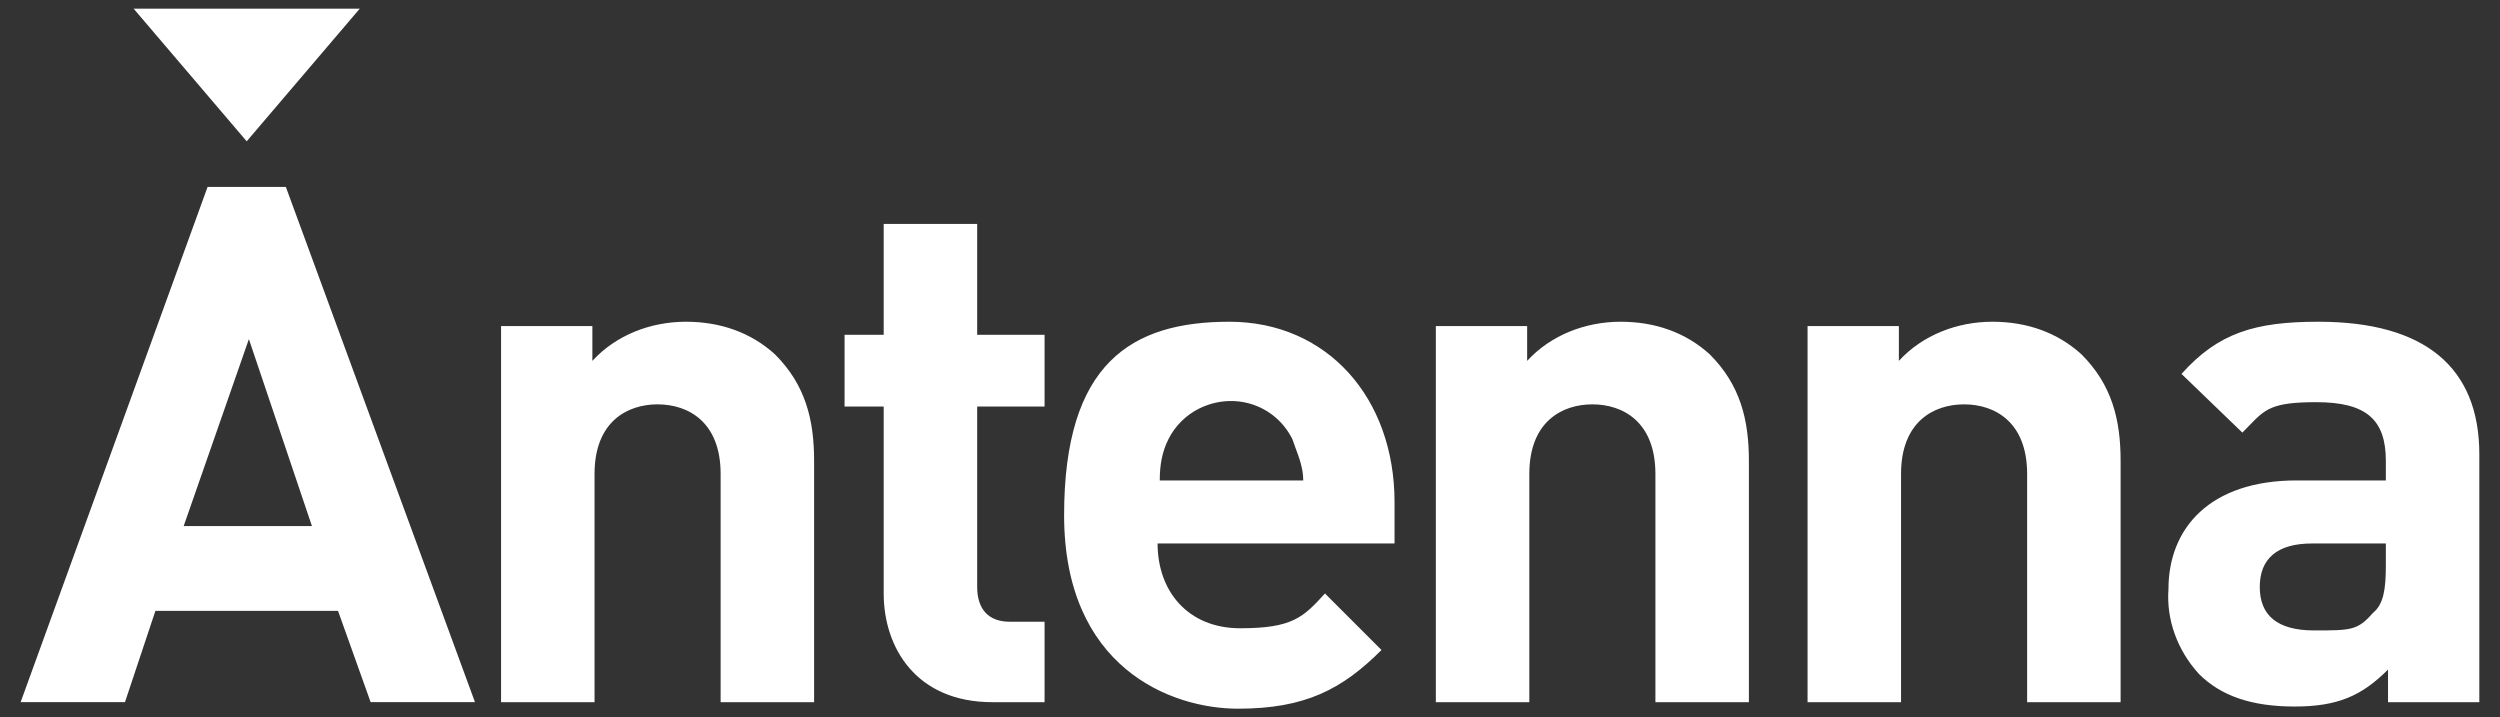 <svg width="115" height="33" viewBox="0 0 115 33" fill="none" xmlns="http://www.w3.org/2000/svg">
<rect x="0" y="0" width="115" height="33" fill="#333333" stroke="none"/>
<path fill-rule="evenodd" clip-rule="evenodd" d="M6.148 0.4H16.548L11.348 6.5L6.148 0.4ZM15.549 28.099L17.049 32.299H21.849L13.149 8.599H9.549L0.949 32.299H5.749L7.149 28.099H15.549ZM8.449 24.199L11.449 15.599L14.349 24.199H8.449ZM33.149 32.3V21.8C33.149 19.4 31.649 18.6 30.249 18.6C28.849 18.6 27.349 19.4 27.349 21.8V32.3H23.049V15H27.249V16.6C28.349 15.4 29.949 14.8 31.549 14.8C33.149 14.8 34.549 15.3 35.649 16.3C37.049 17.7 37.449 19.3 37.449 21.2V32.3H33.149ZM40.65 27.3C40.65 29.8 42.15 32.3 45.65 32.3H48.05V28.6H46.45C45.45 28.6 44.95 28 44.95 27V18.7H48.05V15.4H44.95V10.3H40.65V15.4H38.85V18.7H40.65V27.3ZM53.249 25C53.249 27.2 54.649 28.9 57.049 28.9C59.449 28.9 59.949 28.4 60.949 27.3L63.549 29.9C61.749 31.7 60.049 32.6 56.949 32.6C53.849 32.6 48.949 30.7 48.949 23.7C48.949 16.7 52.049 14.8 56.549 14.8C61.049 14.8 64.149 18.3 64.149 23.1V25H53.249ZM59.449 20.2C58.649 18.6 56.749 18 55.149 18.8C54.549 19.1 54.049 19.6 53.749 20.2C53.449 20.8 53.349 21.4 53.349 22.1H59.949C59.949 21.56 59.771 21.08 59.597 20.613C59.546 20.475 59.495 20.337 59.449 20.2ZM76.149 21.8V32.3H80.449V21.2C80.449 19.3 80.049 17.7 78.649 16.3C77.549 15.3 76.149 14.8 74.549 14.8C72.949 14.8 71.349 15.4 70.249 16.6V15H66.049V32.3H70.349V21.8C70.349 19.4 71.849 18.6 73.249 18.6C74.649 18.6 76.149 19.4 76.149 21.8ZM93.248 32.3V21.8C93.248 19.4 91.748 18.6 90.348 18.6C88.948 18.6 87.448 19.4 87.448 21.8V32.3H83.148V15H87.348V16.6C88.448 15.4 90.048 14.8 91.648 14.8C93.248 14.8 94.648 15.3 95.748 16.3C97.148 17.7 97.548 19.3 97.548 21.2V32.3H93.248ZM109.849 30.8V32.3H114.049V20.9C114.049 16.9 111.549 14.8 106.649 14.8C103.749 14.8 102.049 15.3 100.349 17.2L103.149 19.9C103.259 19.79 103.359 19.686 103.452 19.59C104.198 18.817 104.503 18.5 106.549 18.5C108.849 18.5 109.749 19.3 109.749 21.2V22.1H105.649C101.649 22.1 99.749 24.3 99.749 27.1C99.649 28.5 100.149 29.9 101.149 31C102.149 32 103.549 32.5 105.549 32.5C107.549 32.5 108.649 32 109.849 30.8ZM106.349 25H109.749V26C109.749 27.1 109.649 27.8 109.149 28.2C108.449 29 108.149 29 106.449 29C104.749 29 103.949 28.3 103.949 27C103.949 25.7 104.749 25 106.349 25Z" fill="white"/>
</svg>
